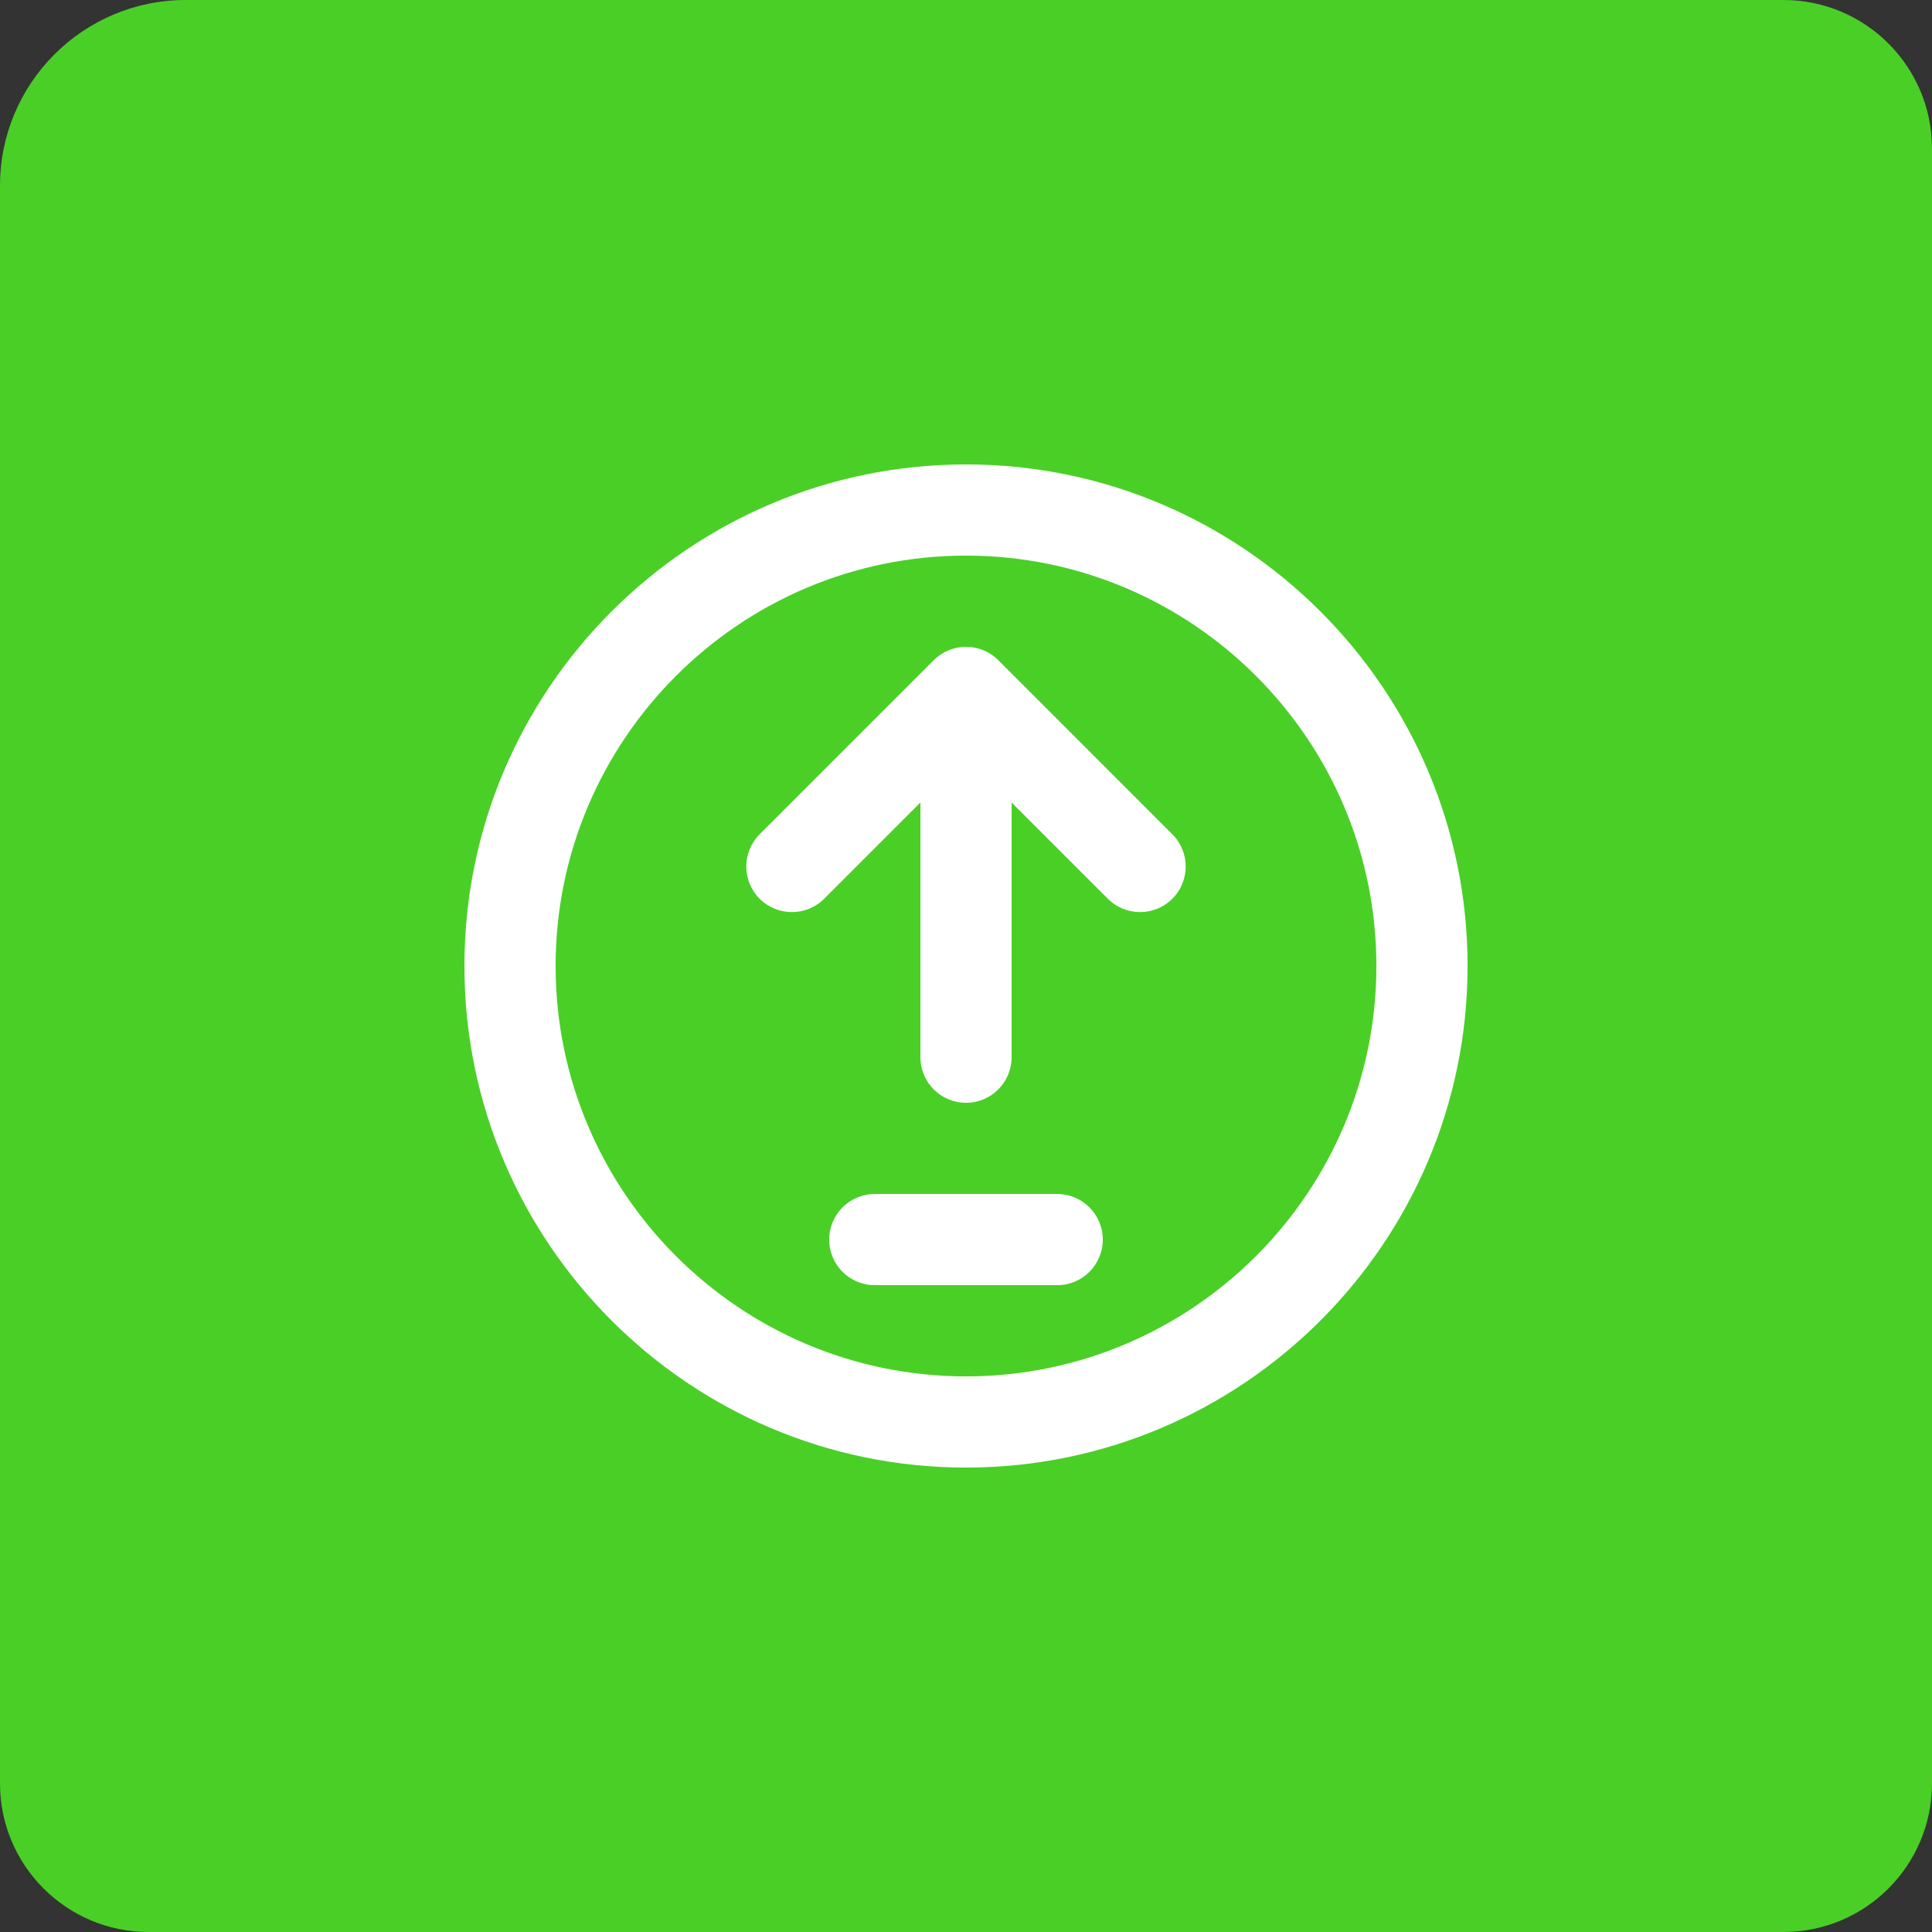 <svg width="104" height="104" viewBox="0 0 104 104" fill="none" xmlns="http://www.w3.org/2000/svg">
<rect x="0" y="0" width="104" height="104" fill="#333333" stroke="none"/>
<path d="M0 10C0 4.477 4.477 0 10 0H96C100.418 0 104 3.582 104 8V96C104 100.418 100.418 104 96 104H8C3.582 104 0 100.418 0 96V10Z" fill="#4ACF27"/>
<g clip-path="url(#clip0_1394_4)">
<path d="M52 25C37.112 25 25 37.112 25 52C25 66.888 37.112 79 52 79C66.888 79 79 66.888 79 52C79 37.112 66.888 25 52 25ZM52 74.091C39.819 74.091 29.909 64.181 29.909 52C29.909 39.819 39.819 29.909 52 29.909C64.181 29.909 74.091 39.819 74.091 52C74.091 64.181 64.181 74.091 52 74.091Z" fill="white"/>
<path d="M53.736 35.537C52.777 34.579 51.223 34.579 50.264 35.537L40.892 44.909C39.934 45.867 39.934 47.421 40.892 48.38C41.851 49.338 43.405 49.339 44.364 48.38L49.546 43.198V56.909C49.546 58.265 50.645 59.364 52 59.364C53.356 59.364 54.455 58.265 54.455 56.909V43.199L59.636 48.38C60.116 48.859 60.744 49.099 61.372 49.099C62 49.099 62.628 48.859 63.107 48.38C64.066 47.422 64.066 45.867 63.107 44.909L53.736 35.537Z" fill="white"/>
<path d="M56.909 64.273H47.091C45.735 64.273 44.636 65.372 44.636 66.728C44.636 68.083 45.735 69.182 47.091 69.182H56.909C58.264 69.182 59.364 68.083 59.364 66.728C59.364 65.372 58.264 64.273 56.909 64.273Z" fill="white"/>
</g>
<defs>
<clipPath id="clip0_1394_4">
<rect width="54" height="54" fill="white" transform="translate(25 25)"/>
</clipPath>
</defs>
</svg>
